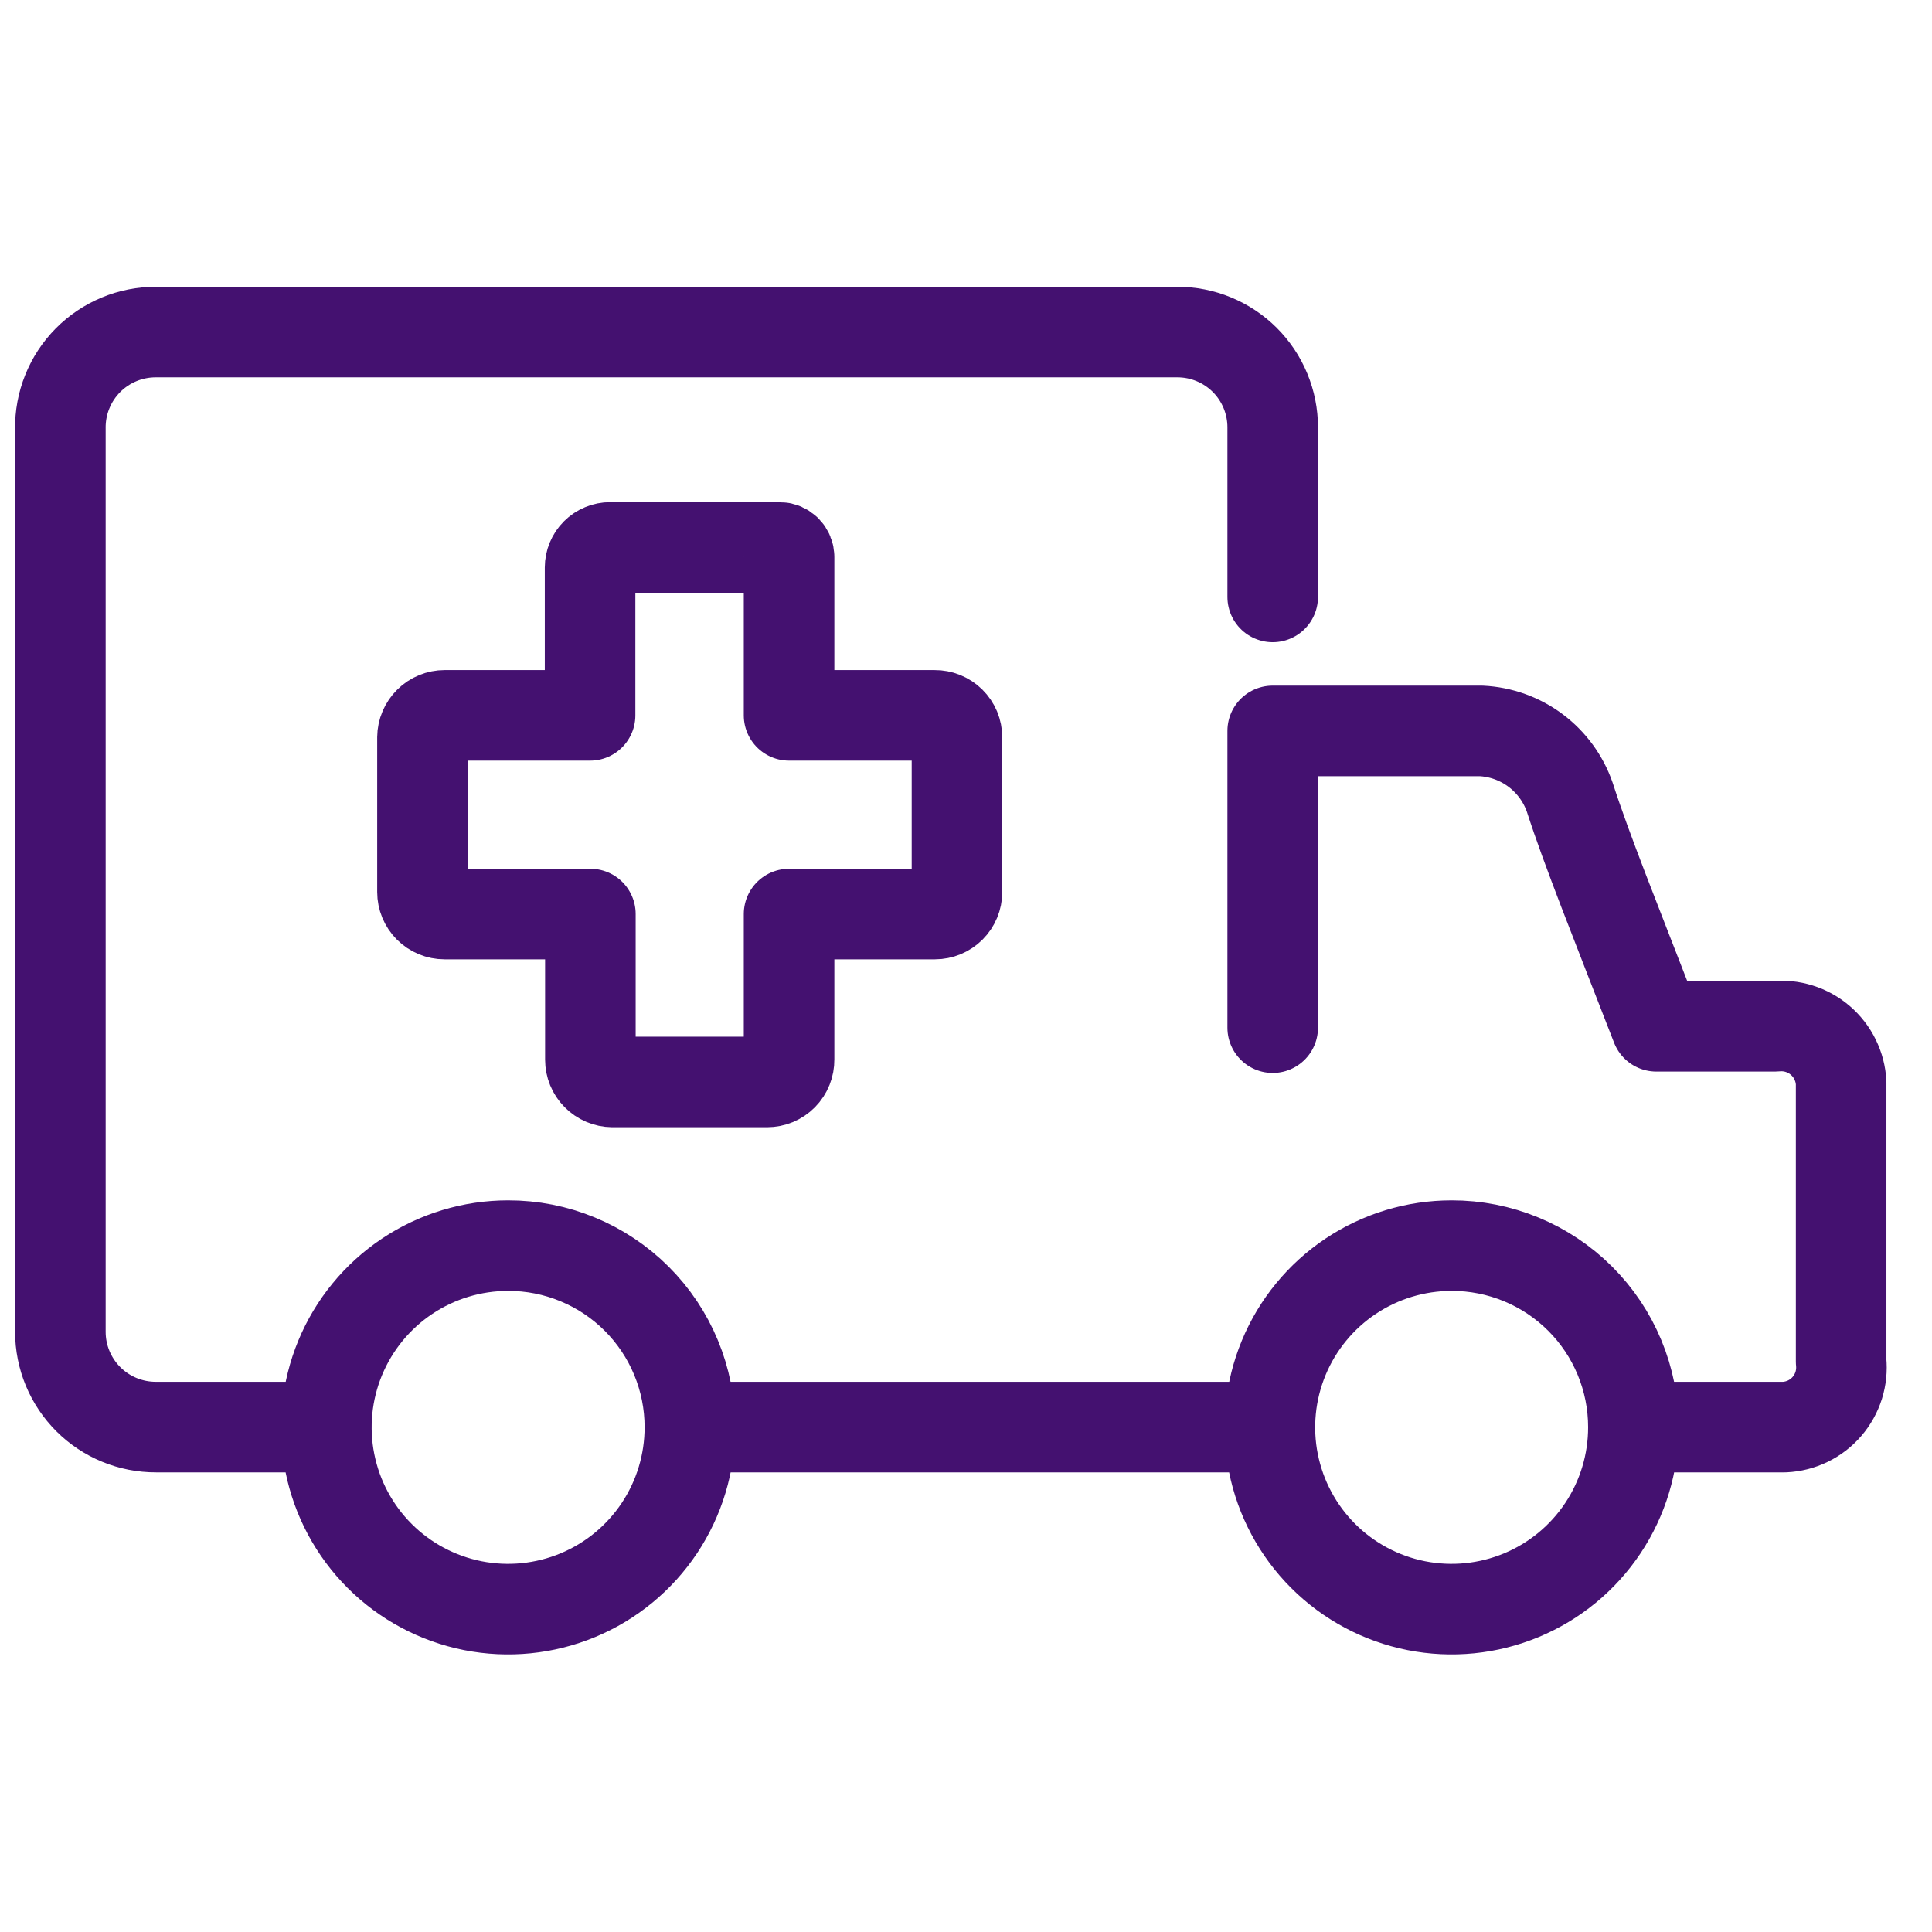 <svg width="64" height="64" viewBox="0 0 64 64" fill="none" xmlns="http://www.w3.org/2000/svg">
<path d="M42.16 24.212V34.043M42.16 19.774V14.155C42.16 13.74 42.078 13.329 41.919 12.946C41.76 12.562 41.527 12.214 41.233 11.921C40.939 11.628 40.59 11.396 40.206 11.238C39.822 11.079 39.41 10.999 38.995 11H5.165C4.746 10.999 4.331 11.081 3.944 11.242C3.557 11.403 3.206 11.639 2.911 11.937C2.616 12.236 2.384 12.589 2.228 12.978C2.071 13.367 1.994 13.783 2 14.202V44.118C2 44.534 2.082 44.945 2.241 45.328C2.401 45.712 2.634 46.06 2.928 46.353C3.222 46.646 3.571 46.878 3.955 47.036C4.339 47.194 4.75 47.275 5.165 47.274H10.783M42.038 47.274H22.853M59.117 47.274H54.108M60.99 45.102V35.869C60.976 35.601 60.908 35.338 60.789 35.097C60.671 34.855 60.505 34.641 60.3 34.465C60.096 34.29 59.859 34.158 59.602 34.078C59.346 33.997 59.076 33.97 58.808 33.997H54.866C53.499 30.476 52.563 28.154 52.001 26.412C51.787 25.794 51.392 25.254 50.868 24.861C50.344 24.469 49.715 24.243 49.061 24.212H42.16M59.117 47.274C59.385 47.261 59.648 47.194 59.889 47.077C60.131 46.959 60.346 46.794 60.521 46.59C60.696 46.387 60.828 46.15 60.909 45.894C60.989 45.638 61.017 45.369 60.99 45.102M16.832 41.263C15.641 41.263 14.476 41.616 13.486 42.278C12.496 42.94 11.724 43.881 11.269 44.981C10.813 46.082 10.695 47.293 10.928 48.461C11.161 49.63 11.735 50.702 12.578 51.544C13.421 52.386 14.495 52.958 15.663 53.19C16.832 53.421 18.043 53.3 19.142 52.843C20.242 52.386 21.182 51.613 21.843 50.621C22.503 49.63 22.855 48.465 22.853 47.274C22.853 46.484 22.697 45.701 22.394 44.971C22.092 44.241 21.648 43.578 21.089 43.02C20.529 42.462 19.866 42.019 19.135 41.718C18.405 41.416 17.622 41.261 16.832 41.263V41.263ZM48.087 41.263C46.896 41.263 45.732 41.616 44.741 42.278C43.751 42.94 42.979 43.881 42.524 44.981C42.069 46.082 41.95 47.293 42.183 48.461C42.416 49.63 42.99 50.702 43.833 51.544C44.676 52.386 45.75 52.958 46.918 53.19C48.087 53.421 49.298 53.3 50.398 52.843C51.498 52.386 52.437 51.613 53.098 50.621C53.758 49.63 54.11 48.465 54.108 47.274C54.108 46.484 53.952 45.701 53.649 44.971C53.347 44.241 52.903 43.578 52.344 43.02C51.785 42.462 51.121 42.019 50.391 41.718C49.66 41.416 48.877 41.261 48.087 41.263V41.263ZM30.961 23.697H26.139V18.453C26.139 18.37 26.107 18.291 26.049 18.231C25.992 18.172 25.913 18.137 25.83 18.135H20.212C20.125 18.135 20.038 18.152 19.958 18.186C19.877 18.219 19.804 18.268 19.742 18.33C19.68 18.391 19.631 18.465 19.598 18.545C19.565 18.626 19.547 18.712 19.547 18.8V23.697H14.735C14.54 23.697 14.353 23.773 14.215 23.91C14.076 24.047 13.997 24.233 13.995 24.427V29.549C13.995 29.743 14.072 29.928 14.209 30.065C14.346 30.202 14.532 30.279 14.725 30.279H19.557V35.102C19.557 35.296 19.633 35.483 19.77 35.621C19.907 35.76 20.093 35.839 20.287 35.841H25.409C25.506 35.841 25.601 35.822 25.691 35.785C25.78 35.747 25.861 35.693 25.929 35.624C25.997 35.555 26.05 35.474 26.086 35.384C26.122 35.294 26.14 35.198 26.139 35.102V30.279H30.971C31.165 30.279 31.35 30.202 31.487 30.065C31.624 29.928 31.701 29.743 31.701 29.549V24.427C31.701 24.331 31.682 24.235 31.645 24.145C31.607 24.056 31.553 23.975 31.484 23.907C31.415 23.84 31.334 23.786 31.244 23.75C31.154 23.714 31.058 23.696 30.961 23.697V23.697Z" stroke="#441170" stroke-width="3" stroke-linecap="round" stroke-linejoin="round"/>
</svg>
